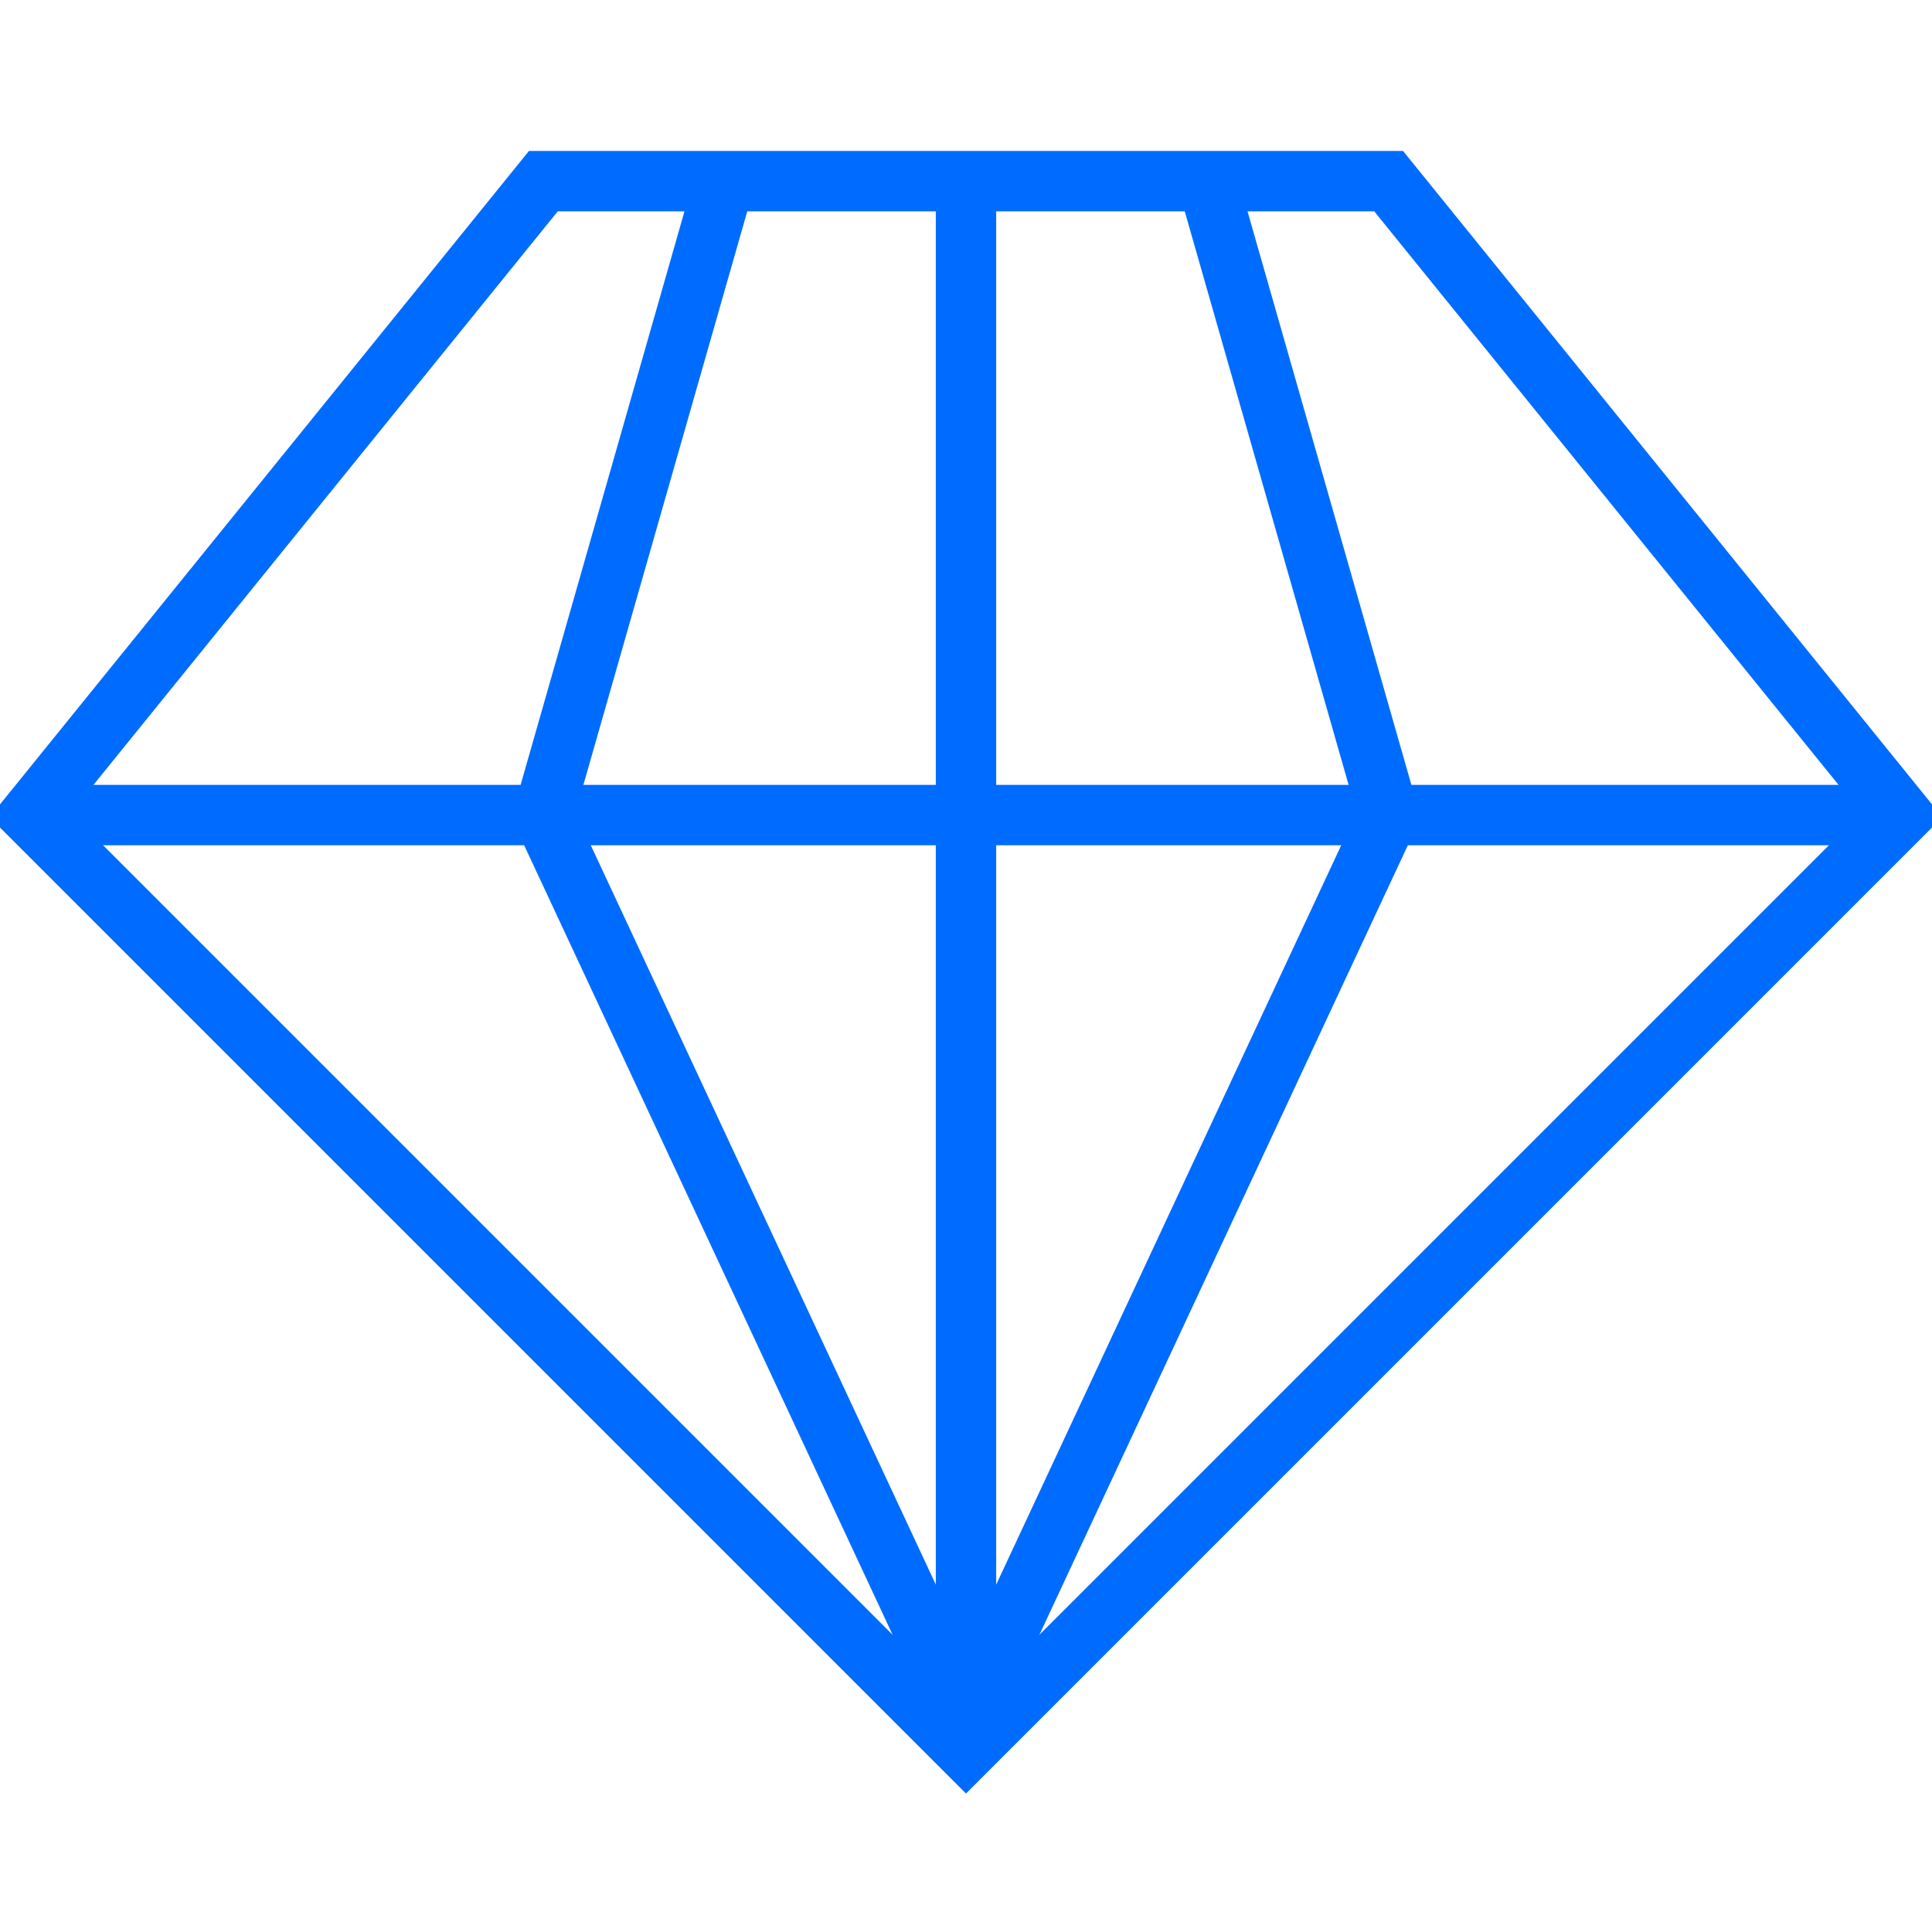 <?xml version="1.0" encoding="utf-8"?>
<!-- Generator: Adobe Illustrator 16.0.0, SVG Export Plug-In . SVG Version: 6.00 Build 0)  -->
<!DOCTYPE svg PUBLIC "-//W3C//DTD SVG 1.0//EN" "http://www.w3.org/TR/2001/REC-SVG-20010904/DTD/svg10.dtd">
<svg version="1.0" id="Layer_1" xmlns="http://www.w3.org/2000/svg" xmlns:xlink="http://www.w3.org/1999/xlink" x="0px" y="0px"
	 width="64px" height="64px" viewBox="0 0 64 64" enable-background="new 0 0 64 64" xml:space="preserve">
<g>
	<polyline fill="none" stroke="#006CFF" stroke-width="2" stroke-miterlimit="10" points="29,6 46,6 63,27 32,58 1,27 18,6 32,6 
		32,58 	"/>
	<polyline fill="none" stroke="#006CFF" stroke-width="2" stroke-miterlimit="10" points="32,57 18,27 24,6 	"/>
	<polyline fill="none" stroke="#006CFF" stroke-width="2" stroke-miterlimit="10" points="32,57 46,27 40,6 	"/>
	<line fill="none" stroke="#006CFF" stroke-width="2" stroke-miterlimit="10" x1="1" y1="27" x2="63" y2="27"/>
</g>
</svg>
